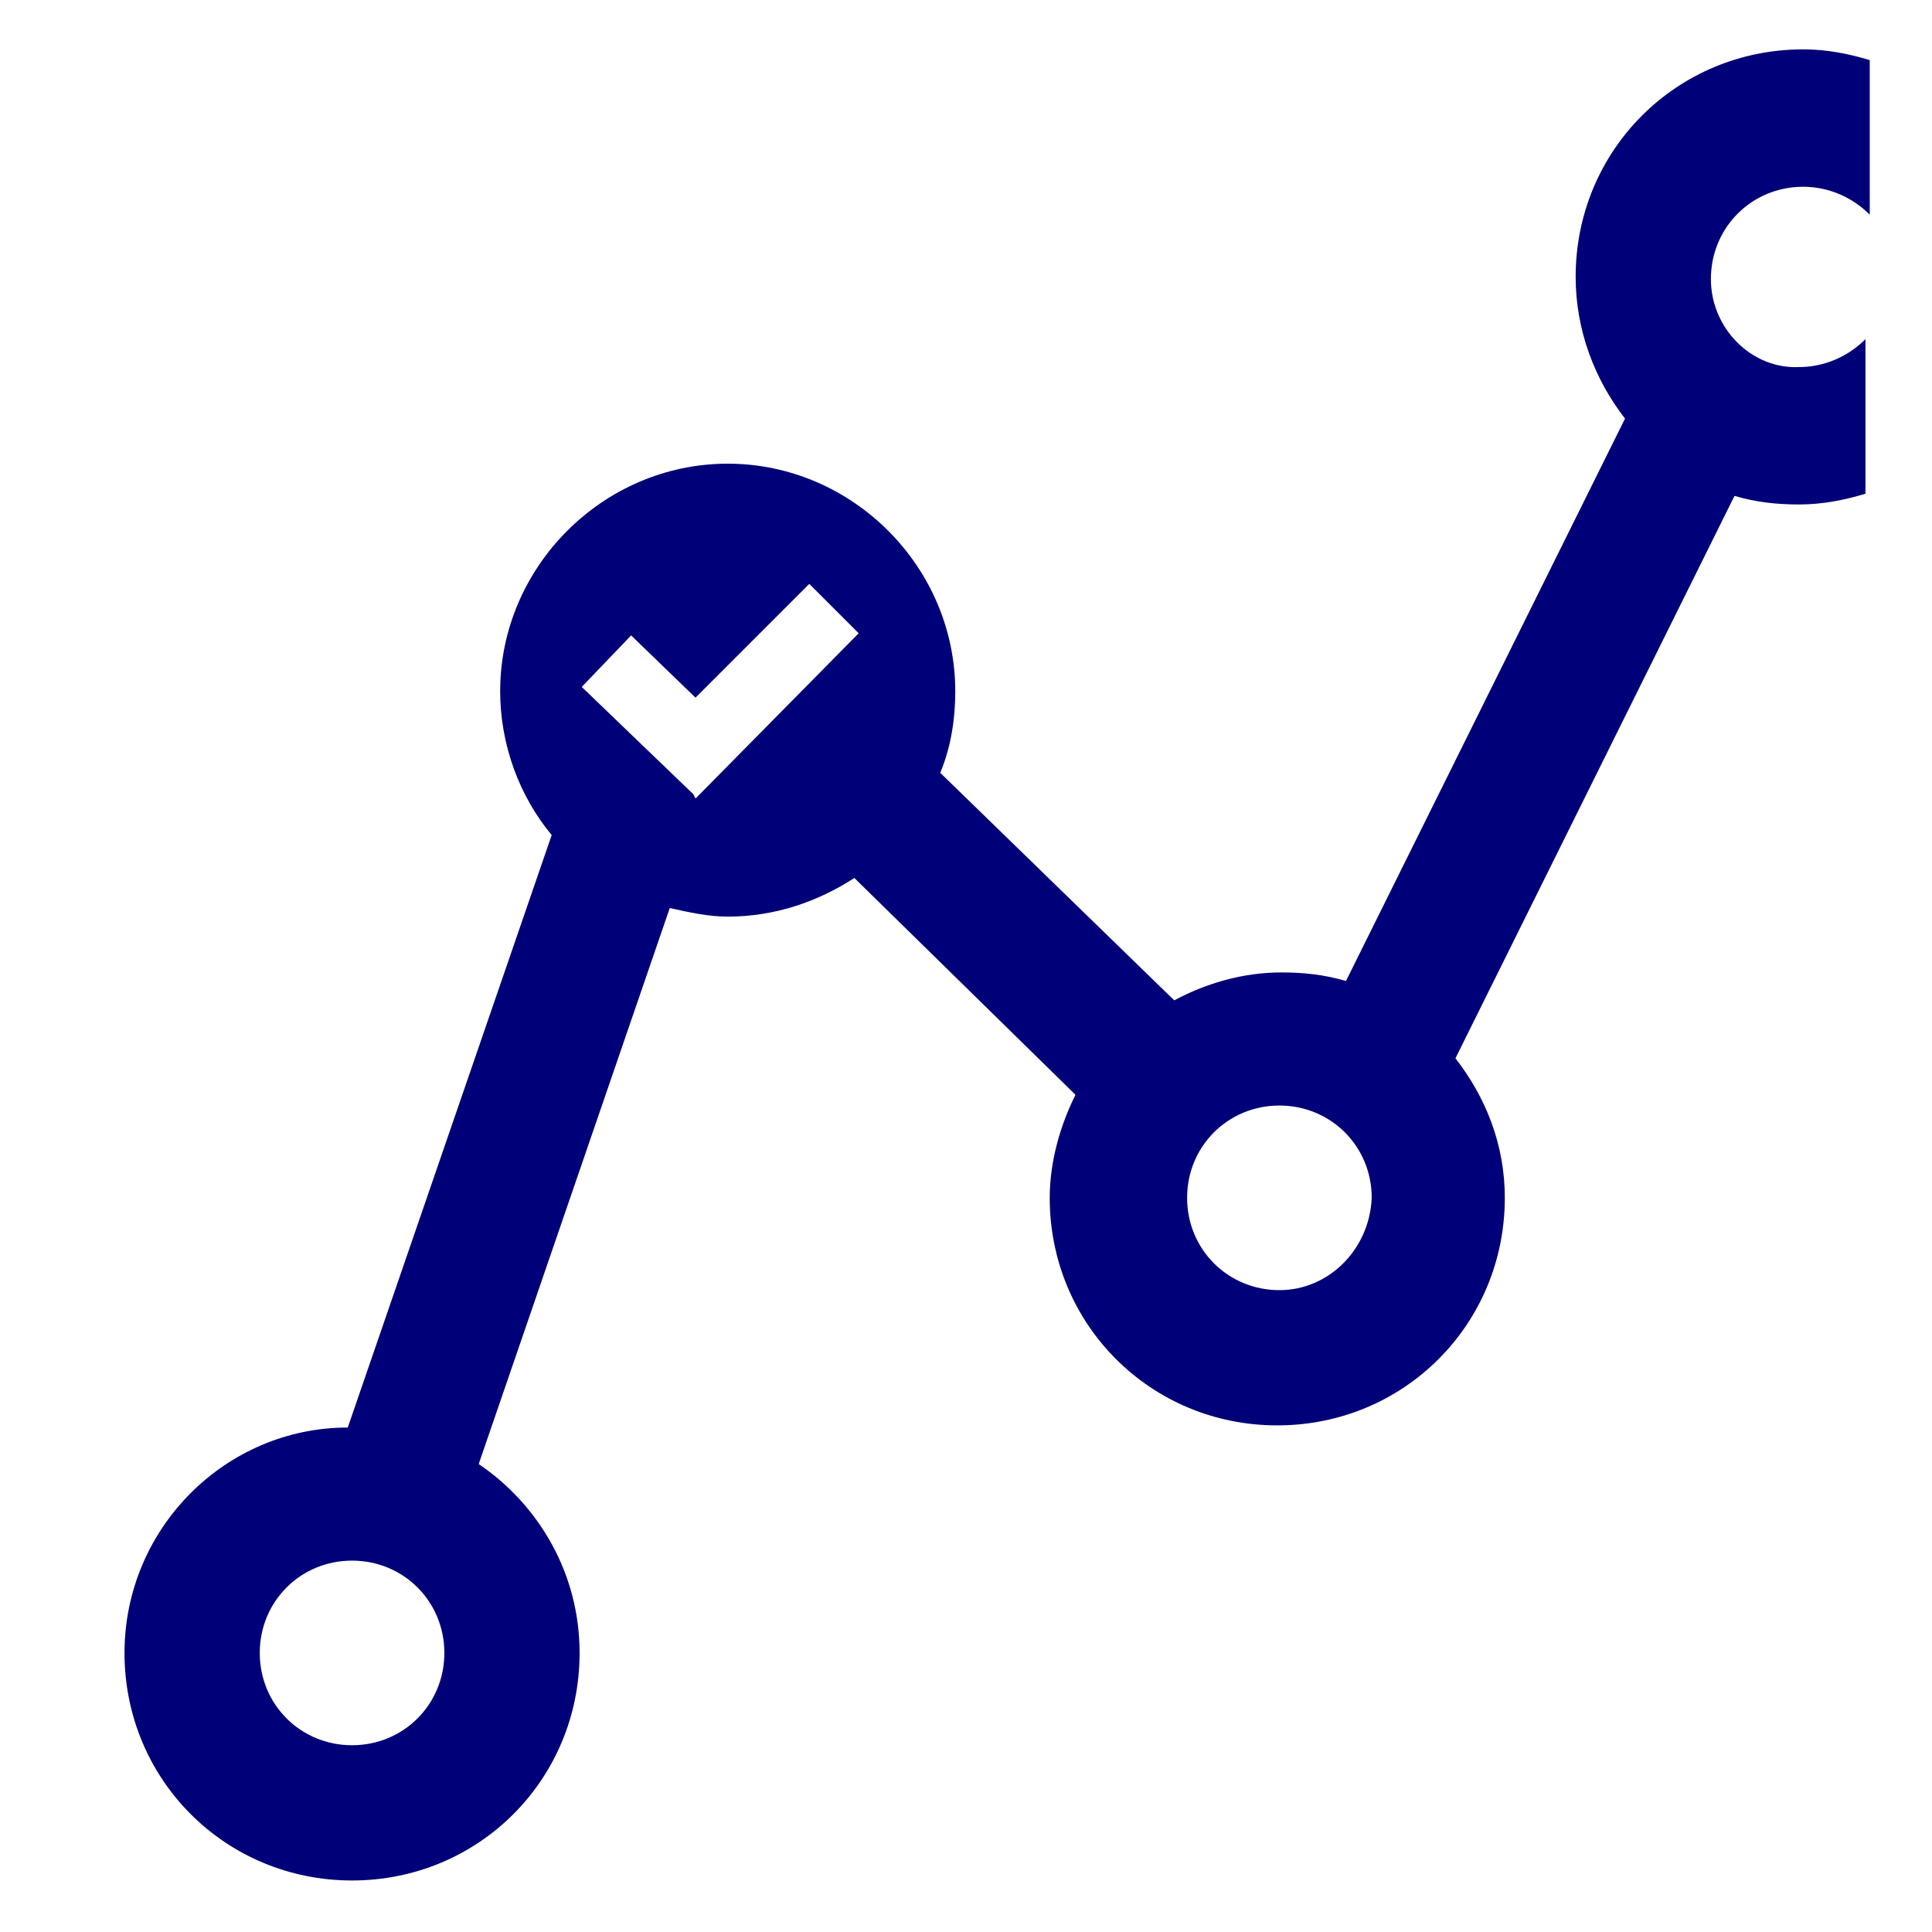 <?xml version="1.0" encoding="utf-8"?>
<!-- Generator: Adobe Illustrator 25.0.0, SVG Export Plug-In . SVG Version: 6.00 Build 0)  -->
<svg version="1.1" id="Capa_1" xmlns="http://www.w3.org/2000/svg" xmlns:xlink="http://www.w3.org/1999/xlink" x="0px" y="0px"
	 width="90px" height="90px" viewBox="0 0 90 90" style="enable-background:new 0 0 90 90;" xml:space="preserve">
<style type="text/css">
	.st0{fill-rule:evenodd;clip-rule:evenodd;fill:#000078;}
	.st1{fill:#000078;}
	.st2{fill:none;stroke:#000078;stroke-width:7.4;stroke-miterlimit:10;}
</style>
<path class="st0" d="M79.7,13c0-2.4,1.9-4.3,4.3-4.3c1.2,0,2.3,0.5,3.1,1.3l0-7.2c-1-0.3-2-0.5-3.1-0.5c-5.9,0-10.6,4.7-10.6,10.6
	c0,2.5,0.9,4.8,2.3,6.6l-13,26.2c-1-0.3-2-0.4-3-0.4c-1.8,0-3.5,0.5-5,1.3L43.8,36c0.5-1.2,0.7-2.5,0.7-3.8
	c0-5.8-4.8-10.6-10.6-10.6c-5.8,0-10.6,4.8-10.6,10.6c0,2.5,0.9,4.9,2.4,6.7l-9.5,27.6C10.5,66.5,5.8,71.2,5.8,77
	c0,5.9,4.7,10.6,10.6,10.6S27,82.9,27,77c0-3.7-1.9-6.9-4.7-8.8l8.9-25.9c0.9,0.2,1.8,0.4,2.7,0.4c2.2,0,4.2-0.7,5.9-1.8l10.3,10.1
	c-0.7,1.4-1.2,3.1-1.2,4.8c0,5.9,4.7,10.6,10.6,10.6c5.9,0,10.6-4.7,10.6-10.6c0-2.5-0.9-4.7-2.3-6.5l13-26.2c1,0.3,2,0.4,3,0.4
	c1.1,0,2.1-0.2,3.1-0.5l0-7.2c-0.8,0.8-1.9,1.3-3.1,1.3C81.6,17.2,79.7,15.3,79.7,13z M32.4,37.2L32.3,37l0,0L27.1,32l2.3-2.4l3,2.9
	l5.3-5.3l2.3,2.3L32.4,37.2z M16.4,81.3c-2.4,0-4.3-1.9-4.3-4.3s1.9-4.3,4.3-4.3s4.3,1.9,4.3,4.3S18.8,81.3,16.4,81.3z M59.6,60.1
	c-2.4,0-4.3-1.9-4.3-4.3c0-2.4,1.9-4.3,4.3-4.3c2.4,0,4.3,1.9,4.3,4.3C63.8,58.2,61.9,60.1,59.6,60.1z"/>
<rect x="-70" y="506.8" class="st1" width="8" height="7.4"/>
<path class="st2" d="M-62.8,524.5"/>
</svg>
